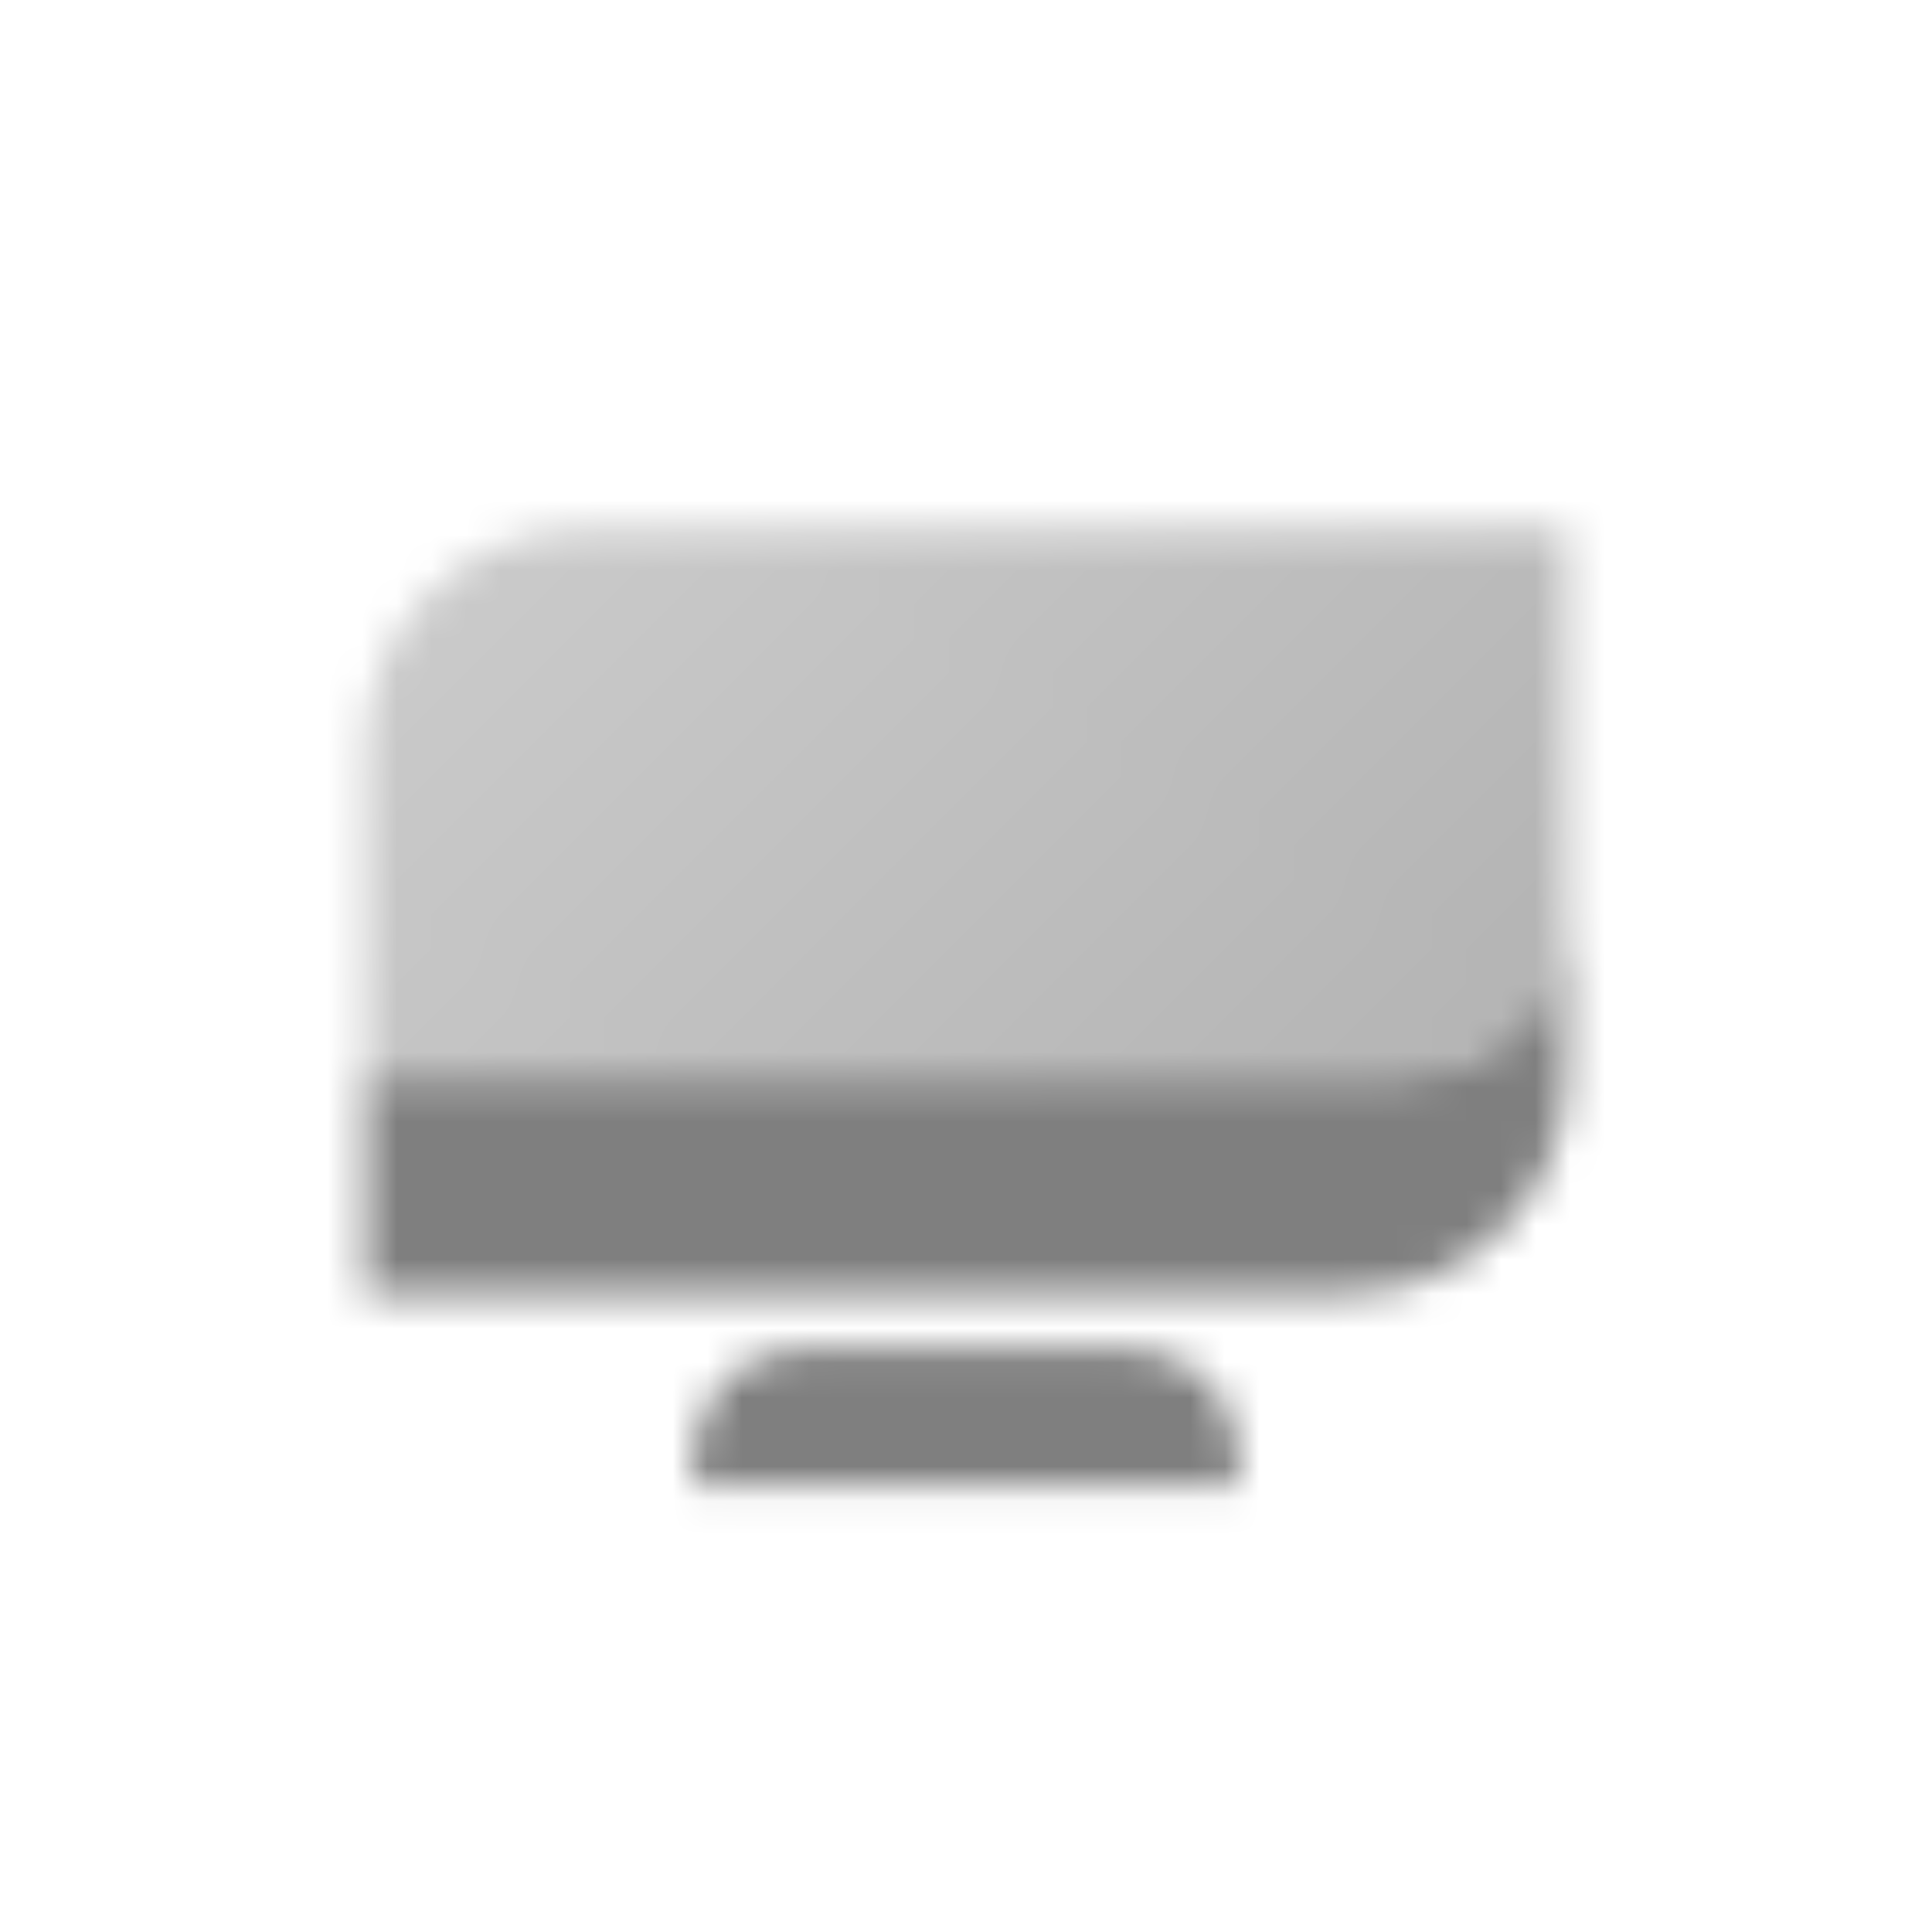 <svg width="56" height="56" viewBox="0 0 56 56" fill="none" xmlns="http://www.w3.org/2000/svg">
<mask id="mask0_77_5732" style="mask-type:alpha" maskUnits="userSpaceOnUse" x="10" y="15" width="36" height="29">
<path fill-rule="evenodd" clip-rule="evenodd" d="M10.583 31.167V37.5H39.083C42.581 37.5 45.417 34.664 45.417 31.167V26.417C45.417 29.04 43.29 31.167 40.667 31.167H10.583Z" fill="black"/>
<path d="M10.583 21.667C10.583 18.169 13.419 15.333 16.917 15.333H45.417V26.417C45.417 29.04 43.29 31.167 40.667 31.167H10.583V21.667Z" fill="url(#paint0_linear_77_5732)"/>
<path d="M20.083 42.25C20.083 40.501 21.501 39.083 23.25 39.083H32.75C34.499 39.083 35.917 40.501 35.917 42.25V43.042H20.083V42.25Z" fill="black"/>
</mask>
<g mask="url(#mask0_77_5732)">
<path d="M9 9H47V47H9V9Z" fill="black" fill-opacity="0.5"/>
</g>
<defs>
<linearGradient id="paint0_linear_77_5732" x1="45.417" y1="31.167" x2="18.492" y2="6.648" gradientUnits="userSpaceOnUse">
<stop stop-opacity="0.6"/>
<stop offset="1" stop-opacity="0.4"/>
</linearGradient>
</defs>
</svg>
